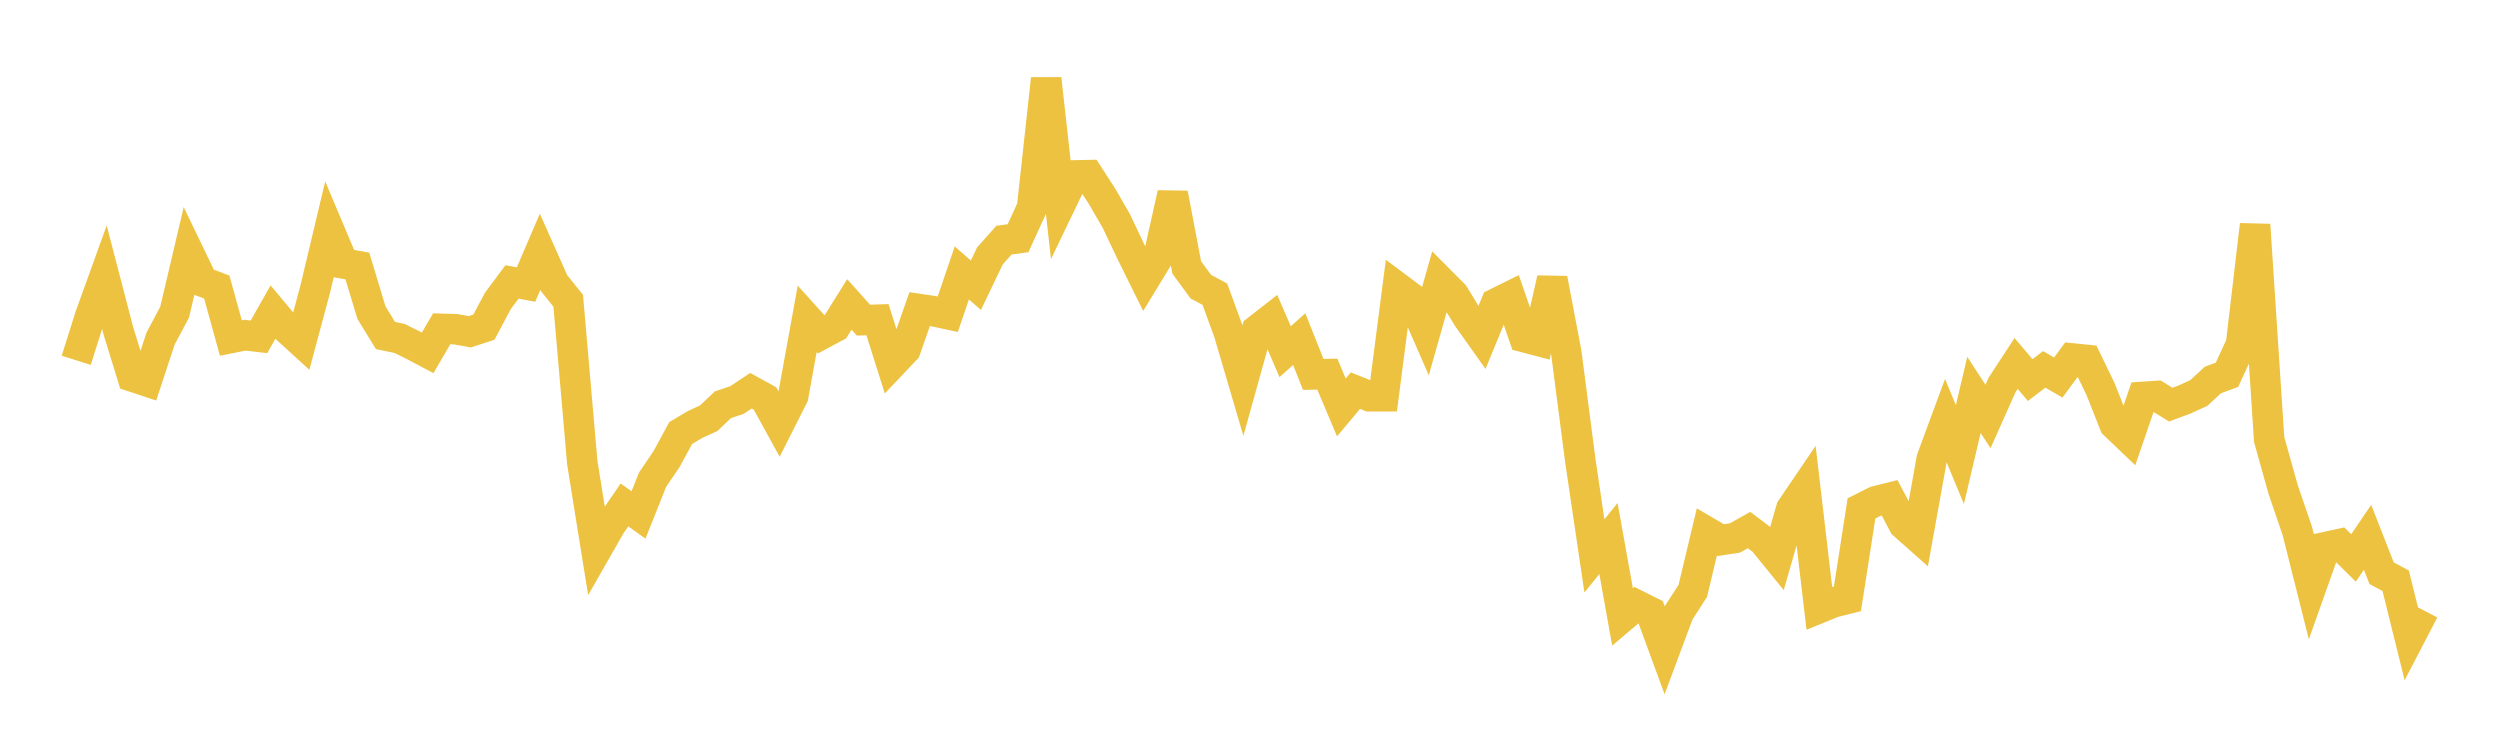 <svg width="164" height="48" xmlns="http://www.w3.org/2000/svg" xmlns:xlink="http://www.w3.org/1999/xlink"><path fill="none" stroke="rgb(237,194,64)" stroke-width="2" d="M5,23.636L5.922,20.717L6.844,18.164L7.766,21.704L8.689,24.705L9.611,25.011L10.533,22.213L11.455,20.48L12.377,16.566L13.299,18.482L14.222,18.832L15.144,22.174L16.066,21.989L16.988,22.096L17.91,20.47L18.832,21.572L19.754,22.413L20.677,18.974L21.599,15.101L22.521,17.285L23.443,17.448L24.365,20.503L25.287,22.01L26.21,22.201L27.132,22.658L28.054,23.146L28.976,21.57L29.898,21.598L30.82,21.764L31.743,21.464L32.665,19.734L33.587,18.495L34.509,18.666L35.431,16.514L36.353,18.582L37.275,19.73L38.198,30.347L39.12,36.086L40.042,34.473L40.964,33.123L41.886,33.781L42.808,31.47L43.731,30.108L44.653,28.409L45.575,27.858L46.497,27.431L47.419,26.554L48.341,26.243L49.263,25.633L50.186,26.14L51.108,27.819L52.03,25.994L52.952,20.916L53.874,21.937L54.796,21.445L55.719,19.971L56.641,21L57.563,20.972L58.485,23.892L59.407,22.918L60.329,20.278L61.251,20.417L62.174,20.614L63.096,17.903L64.018,18.712L64.94,16.786L65.862,15.752L66.784,15.628L67.707,13.605L68.629,5.168L69.551,13.427L70.473,11.507L71.395,11.488L72.317,12.916L73.24,14.516L74.162,16.466L75.084,18.328L76.006,16.814L76.928,12.693L77.85,17.545L78.772,18.803L79.695,19.299L80.617,21.825L81.539,24.959L82.461,21.648L83.383,20.93L84.305,23.07L85.228,22.247L86.15,24.562L87.072,24.541L87.994,26.728L88.916,25.627L89.838,25.996L90.76,25.995L91.683,18.864L92.605,19.552L93.527,21.661L94.449,18.406L95.371,19.333L96.293,20.845L97.216,22.143L98.138,19.903L99.06,19.447L99.982,22.117L100.904,22.359L101.826,18.285L102.749,23.133L103.671,30.229L104.593,36.467L105.515,35.327L106.437,40.469L107.359,39.69L108.281,40.149L109.204,42.663L110.126,40.191L111.048,38.759L111.97,34.893L112.892,35.434L113.814,35.29L114.737,34.77L115.659,35.464L116.581,36.596L117.503,33.388L118.425,32.03L119.347,39.891L120.269,39.516L121.192,39.283L122.114,33.35L123.036,32.886L123.958,32.654L124.88,34.401L125.802,35.219L126.725,30.091L127.647,27.598L128.569,29.82L129.491,25.907L130.413,27.318L131.335,25.254L132.257,23.843L133.18,24.933L134.102,24.231L135.024,24.766L135.946,23.513L136.868,23.607L137.79,25.51L138.713,27.841L139.635,28.721L140.557,26.038L141.479,25.976L142.401,26.545L143.323,26.2L144.246,25.778L145.168,24.926L146.09,24.588L147.012,22.587L147.934,14.747L148.856,28.832L149.778,32.124L150.701,34.817L151.623,38.488L152.545,35.892L153.467,35.69L154.389,36.602L155.311,35.248L156.234,37.604L157.156,38.095L158.078,41.816L159,40.042"></path></svg>